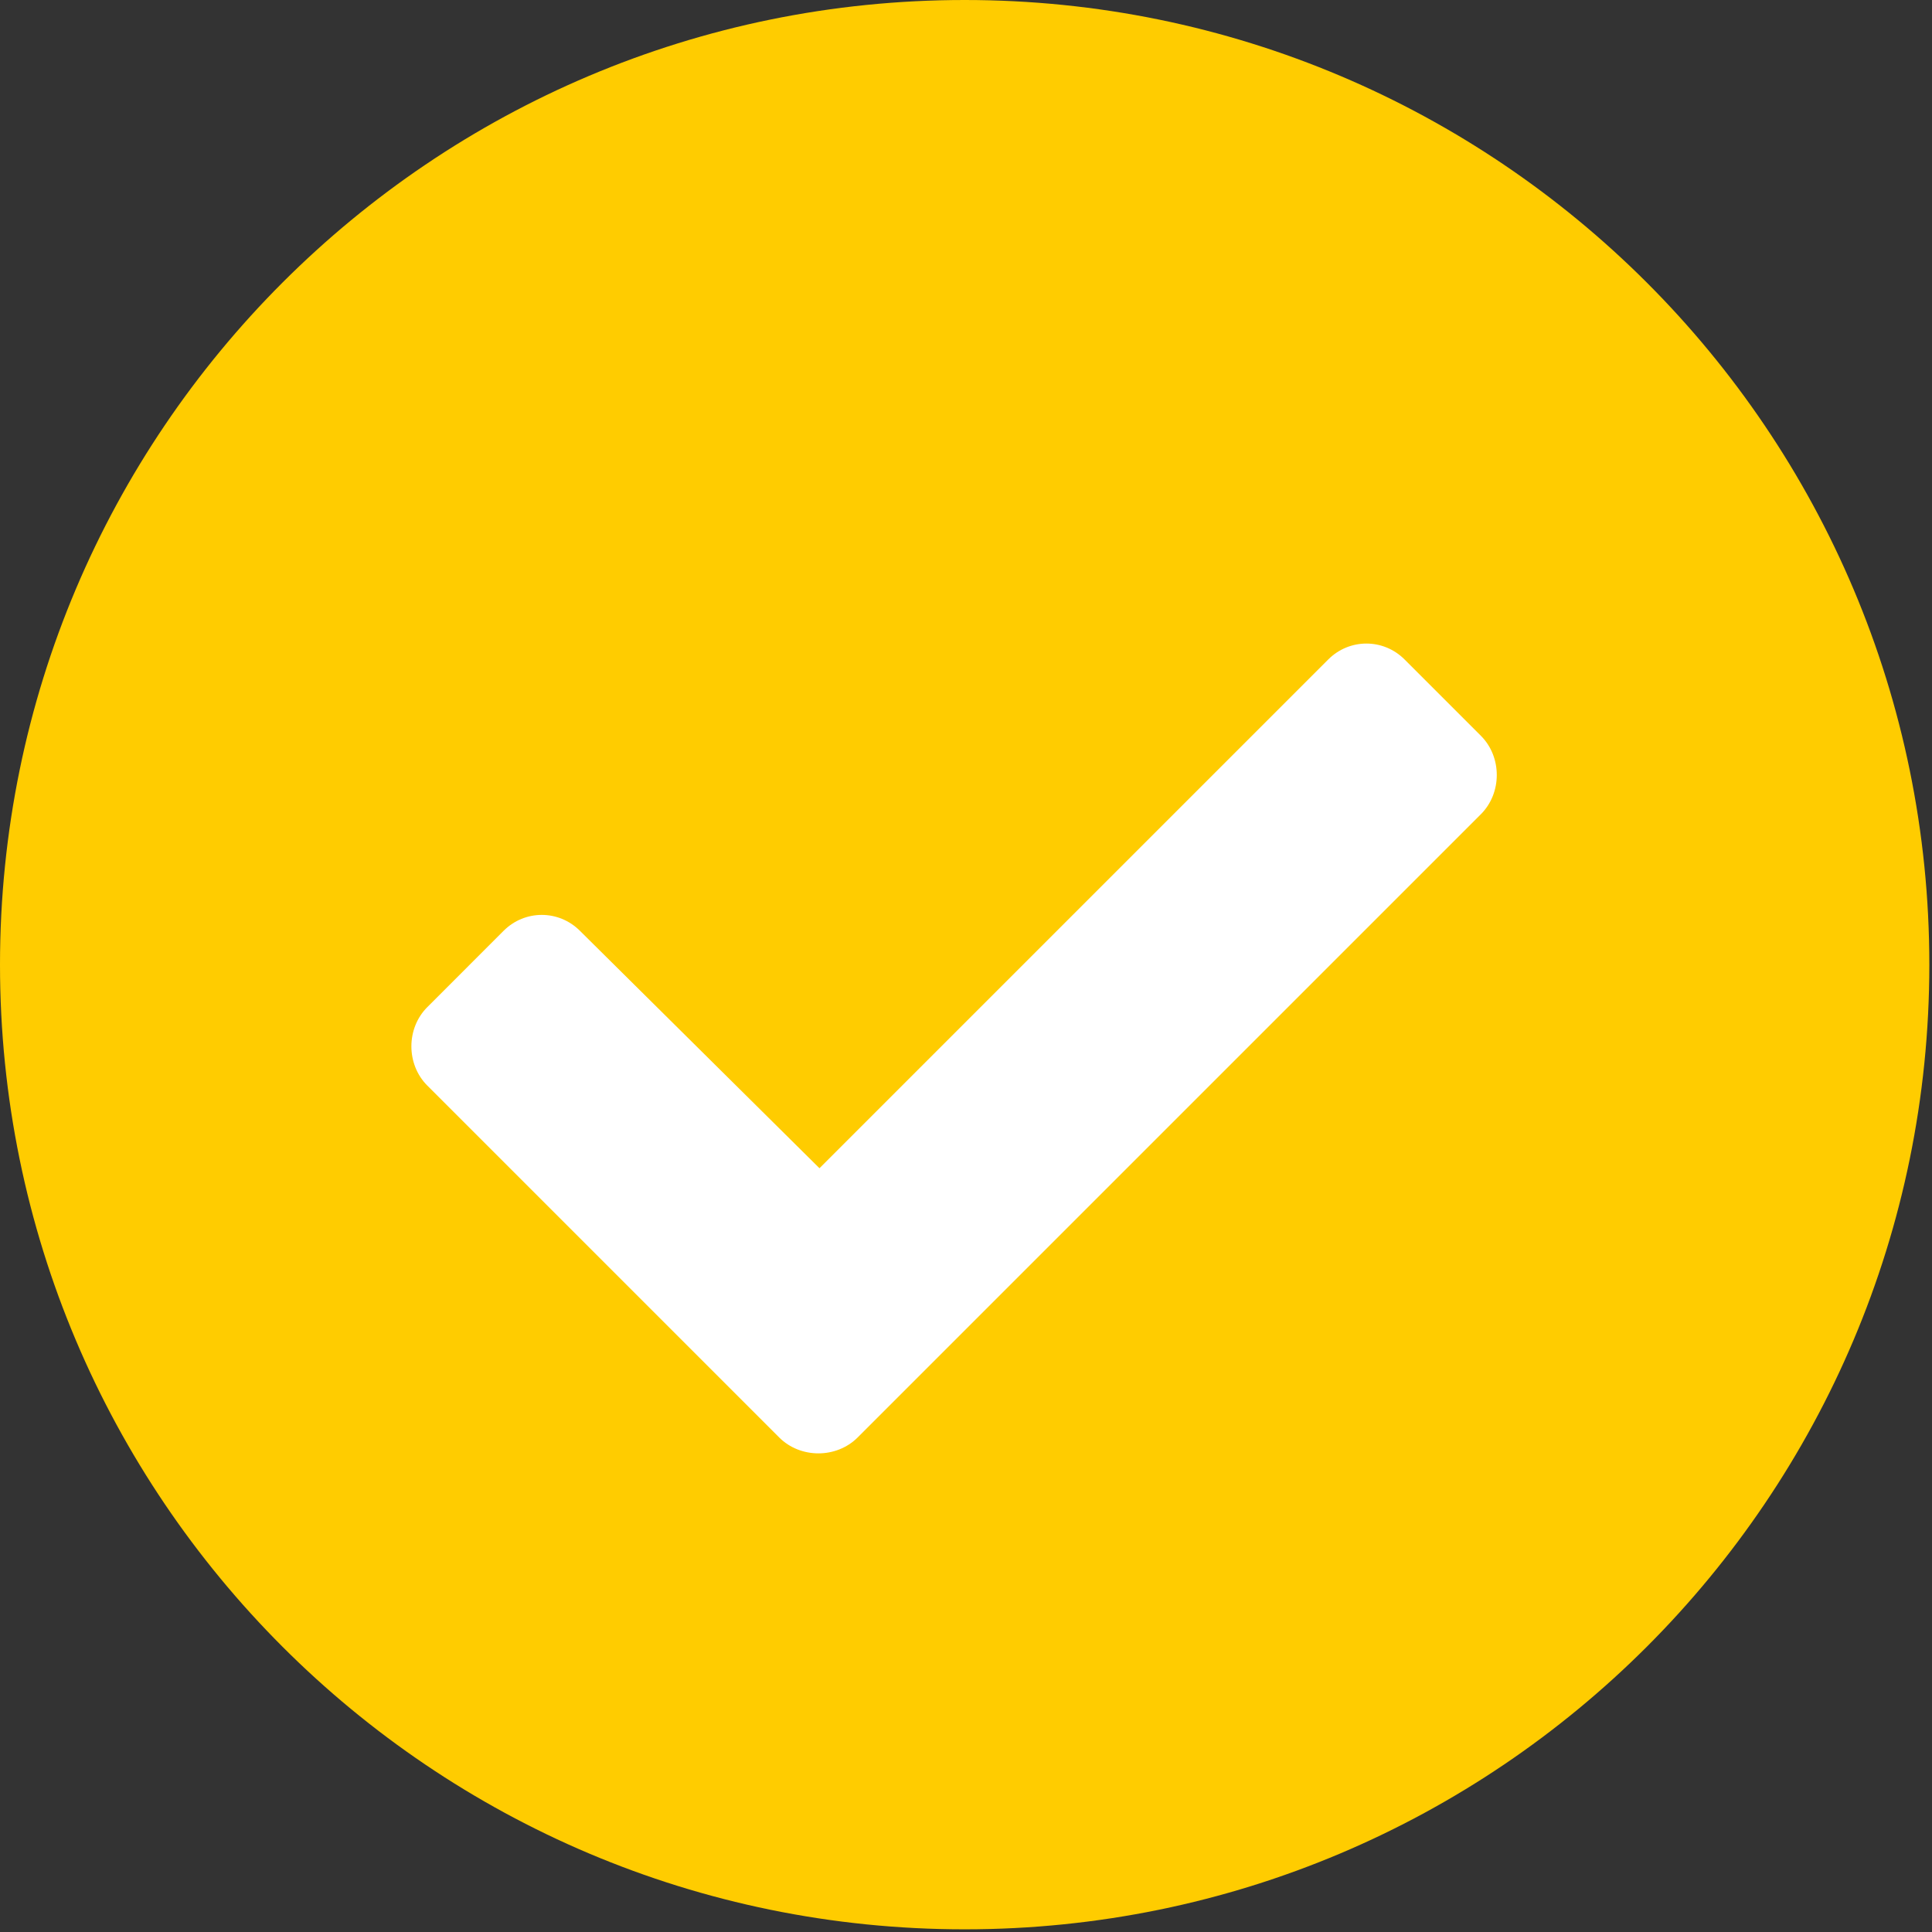 <?xml version="1.0" encoding="UTF-8"?> <svg xmlns="http://www.w3.org/2000/svg" width="89" height="89" viewBox="0 0 89 89" fill="none"><rect x="0" y="0" width="89" height="89" fill="#333333" stroke="none"/> <g clip-path="url(#clip0_30_4)"> <path d="M44.438 88.877C68.981 88.877 88.877 68.981 88.877 44.438C88.877 19.896 68.981 0 44.438 0C19.896 0 0 19.896 0 44.438C0 68.981 19.896 88.877 44.438 88.877Z" fill="#FFCC00"></path> <path d="M35.895 66.219C36.871 67.195 38.531 67.195 39.508 66.219L68.219 37.508C69.195 36.531 69.195 34.871 68.219 33.895L64.703 30.379C63.727 29.402 62.164 29.402 61.188 30.379L37.75 53.816L26.715 42.879C25.738 41.902 24.176 41.902 23.199 42.879L19.684 46.395C18.707 47.371 18.707 49.031 19.684 50.008L35.895 66.219Z" fill="white"></path> </g> <defs> <clipPath id="clip0_30_4"> <rect width="89" height="89" fill="white"></rect> </clipPath> </defs> </svg> 